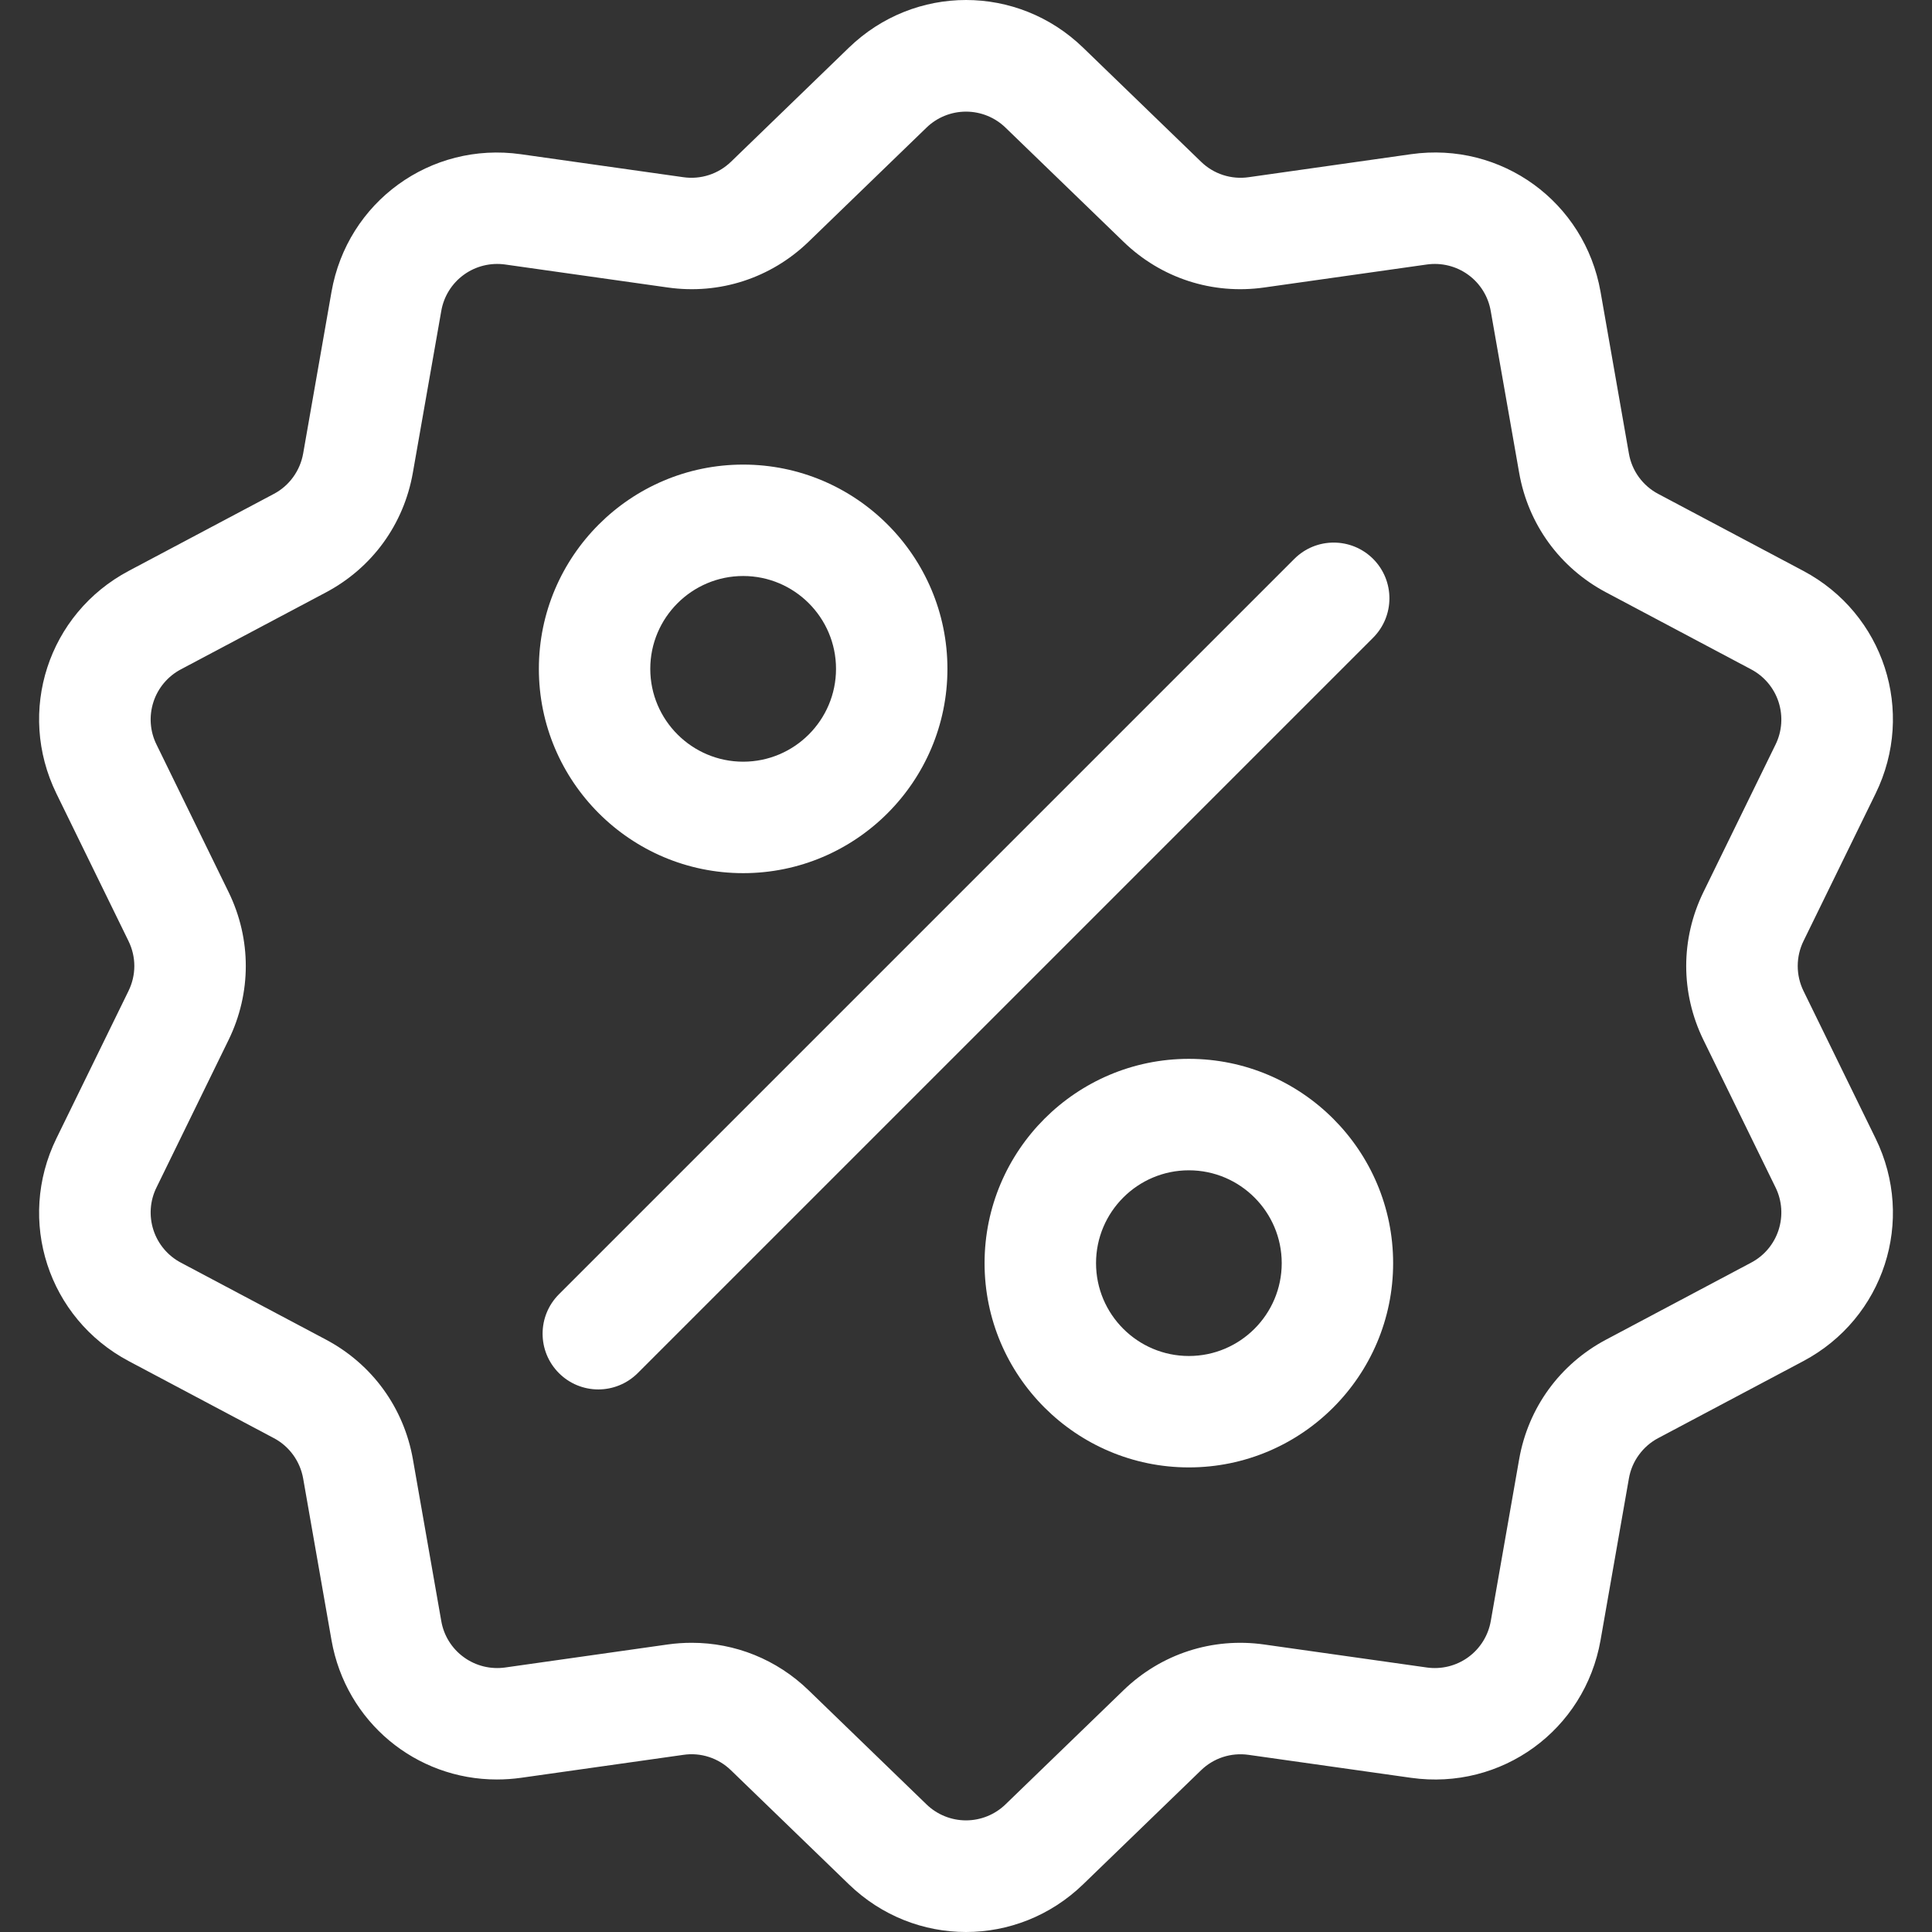 <?xml version="1.0" encoding="UTF-8"?>
<svg xmlns="http://www.w3.org/2000/svg" width="36" height="36" viewBox="0 0 36 36" fill="none">
  <rect x="0" y="0" width="36" height="36" fill="#333333" stroke="none"/>
  <path d="M33.606 18.466C33.535 18.321 33.498 18.162 33.498 18C33.498 17.838 33.535 17.679 33.606 17.534L34.949 14.787C35.697 13.258 35.104 11.435 33.601 10.637L30.9 9.204C30.757 9.129 30.633 9.021 30.538 8.891C30.443 8.76 30.379 8.609 30.352 8.45L29.824 5.438C29.529 3.762 27.979 2.635 26.293 2.873L23.266 3.302C23.106 3.325 22.943 3.311 22.789 3.261C22.635 3.211 22.495 3.126 22.379 3.013L20.182 0.888C18.959 -0.296 17.042 -0.296 15.818 0.888L13.621 3.014C13.505 3.126 13.365 3.211 13.211 3.261C13.057 3.311 12.894 3.325 12.734 3.302L9.707 2.874C8.021 2.635 6.471 3.762 6.177 5.438L5.649 8.45C5.621 8.609 5.557 8.76 5.462 8.891C5.367 9.022 5.244 9.129 5.101 9.204L2.4 10.637C0.896 11.435 0.304 13.258 1.051 14.787L2.394 17.534C2.465 17.679 2.503 17.838 2.503 18C2.503 18.162 2.465 18.321 2.394 18.466L1.051 21.213C0.304 22.742 0.896 24.565 2.4 25.363L5.1 26.796C5.244 26.871 5.367 26.979 5.462 27.109C5.557 27.24 5.621 27.391 5.649 27.55L6.177 30.562C6.445 32.088 7.753 33.159 9.258 33.158C9.406 33.158 9.556 33.148 9.707 33.127L12.734 32.699C12.894 32.675 13.057 32.689 13.211 32.739C13.365 32.789 13.505 32.874 13.621 32.987L15.818 35.112C16.43 35.704 17.215 36 18 36C18.785 36 19.57 35.704 20.182 35.112L22.379 32.987C22.616 32.757 22.94 32.653 23.266 32.699L26.293 33.127C27.979 33.365 29.529 32.239 29.824 30.562L30.352 27.55C30.379 27.391 30.443 27.24 30.538 27.11C30.633 26.979 30.757 26.871 30.9 26.796L33.601 25.363C35.104 24.565 35.697 22.742 34.949 21.213L33.606 18.466ZM32.627 23.529L29.927 24.962C29.066 25.419 28.475 26.232 28.307 27.192L27.779 30.203C27.732 30.475 27.581 30.718 27.358 30.88C27.135 31.042 26.857 31.11 26.584 31.071L23.557 30.643C22.592 30.506 21.636 30.817 20.936 31.494L18.738 33.62C18.541 33.812 18.276 33.92 18 33.92C17.724 33.92 17.459 33.812 17.262 33.62L15.065 31.494C14.473 30.921 13.698 30.611 12.89 30.611C12.742 30.611 12.593 30.621 12.443 30.642L9.416 31.071C9.143 31.11 8.866 31.042 8.643 30.88C8.419 30.718 8.268 30.475 8.222 30.203L7.694 27.192C7.525 26.231 6.935 25.419 6.074 24.962L3.373 23.529C3.129 23.401 2.944 23.182 2.859 22.92C2.774 22.657 2.794 22.372 2.917 22.125L4.259 19.378C4.687 18.502 4.687 17.498 4.259 16.622L2.917 13.875C2.794 13.628 2.774 13.343 2.859 13.08C2.944 12.818 3.129 12.599 3.373 12.471L6.074 11.038C6.935 10.581 7.525 9.769 7.693 8.808L8.222 5.797C8.268 5.525 8.419 5.282 8.642 5.12C8.865 4.958 9.143 4.89 9.416 4.929L12.443 5.357C13.408 5.494 14.364 5.183 15.065 4.506L17.262 2.38C17.459 2.188 17.724 2.08 18 2.08C18.276 2.08 18.541 2.188 18.738 2.38L20.936 4.506C21.636 5.184 22.592 5.494 23.557 5.357L26.584 4.929C26.857 4.89 27.135 4.958 27.358 5.12C27.581 5.282 27.732 5.525 27.778 5.797L28.307 8.808C28.475 9.769 29.066 10.581 29.927 11.038L32.627 12.471C32.871 12.599 33.056 12.818 33.141 13.08C33.226 13.343 33.206 13.628 33.084 13.875L31.741 16.622C31.313 17.498 31.313 18.502 31.741 19.378L33.084 22.125C33.206 22.372 33.226 22.657 33.141 22.92C33.056 23.182 32.872 23.401 32.627 23.529Z" fill="white"></path>
  <path d="M25.586 10.414C25.18 10.009 24.523 10.009 24.118 10.414L10.415 24.117C10.009 24.523 10.009 25.18 10.415 25.586C10.511 25.682 10.625 25.759 10.751 25.811C10.877 25.863 11.012 25.89 11.149 25.89C11.414 25.89 11.68 25.788 11.883 25.586L25.586 11.883C25.991 11.477 25.991 10.82 25.586 10.414ZM13.848 8.657C11.749 8.657 10.041 10.364 10.041 12.463C10.041 14.562 11.749 16.27 13.848 16.27C15.947 16.27 17.654 14.562 17.654 12.463C17.654 10.364 15.947 8.657 13.848 8.657ZM13.848 14.193C12.894 14.193 12.117 13.417 12.117 12.463C12.117 11.509 12.894 10.733 13.848 10.733C14.802 10.733 15.578 11.509 15.578 12.463C15.578 13.417 14.802 14.193 13.848 14.193ZM22.153 19.73C20.054 19.73 18.346 21.438 18.346 23.537C18.346 25.636 20.054 27.343 22.153 27.343C24.252 27.343 25.959 25.636 25.959 23.537C25.959 21.438 24.252 19.73 22.153 19.73ZM22.153 25.267C21.199 25.267 20.423 24.491 20.423 23.537C20.423 22.583 21.199 21.807 22.153 21.807C23.107 21.807 23.883 22.583 23.883 23.537C23.883 24.491 23.107 25.267 22.153 25.267Z" fill="white"></path>
</svg>
